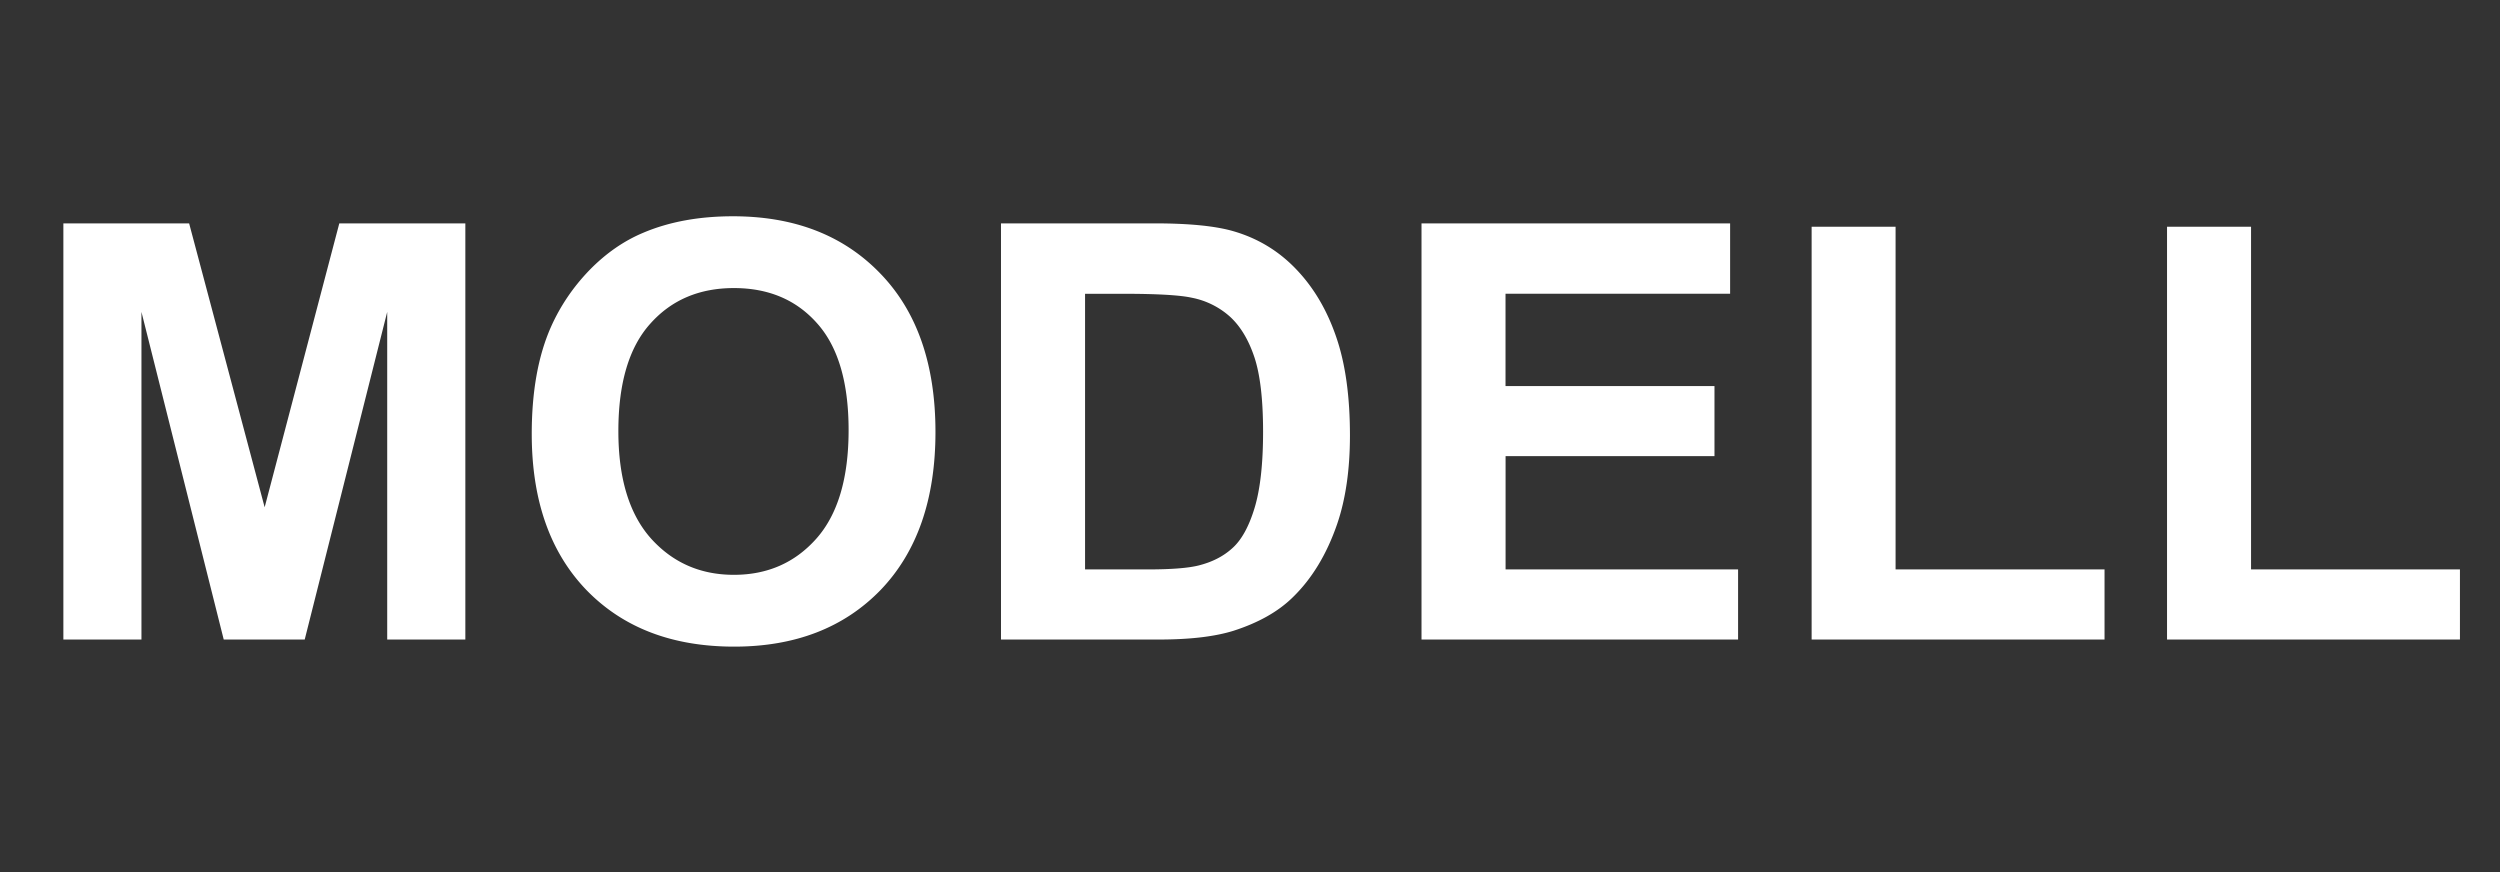 <svg xmlns="http://www.w3.org/2000/svg" fill="#fff" viewBox="0 0 43 15" id="svg_de" width="100%" height="100%"><rect x="0" y="0" width="43" height="15" fill="#333333" stroke="none"/><g><path d="M1.09 11V3.842h2.163l1.299 4.883 1.284-4.883h2.168V11H6.66V5.365L5.241 11H3.848L2.433 5.365V11H1.09Zm8.056-3.535c0-.73.11-1.341.328-1.836.162-.365.384-.692.664-.982.283-.29.592-.504.927-.644.446-.189.96-.283 1.543-.283 1.055 0 1.898.327 2.53.981.635.654.952 1.564.952 2.73 0 1.155-.314 2.06-.942 2.715-.629.65-1.469.976-2.52.976-1.065 0-1.91-.324-2.54-.972-.627-.65-.942-1.546-.942-2.685Zm1.49-.049c0 .81.187 1.426.561 1.846.375.416.85.625 1.426.625s1.048-.207 1.416-.62c.371-.417.557-1.04.557-1.87 0-.82-.181-1.433-.542-1.836-.358-.404-.835-.606-1.431-.606-.596 0-1.076.205-1.44.615-.365.407-.547 1.022-.547 1.846Zm6.582-3.574h2.641c.596 0 1.05.045 1.363.137.42.123.78.343 1.079.659.3.315.527.703.683 1.162.157.456.235 1.019.235 1.69 0 .588-.074 1.096-.22 1.523-.179.52-.434.942-.767 1.264-.25.245-.589.435-1.015.572-.32.1-.746.151-1.28.151h-2.72V3.842Zm1.445 1.21v4.742h1.08c.403 0 .694-.023.873-.068.235-.059.428-.158.581-.298.157-.14.284-.37.381-.689.098-.322.147-.76.147-1.313 0-.554-.05-.978-.147-1.275-.098-.296-.234-.527-.41-.693a1.376 1.376 0 0 0-.669-.337c-.202-.045-.597-.068-1.186-.068h-.65ZM24.45 11V3.842h5.308v1.21h-3.863V6.64h3.594v1.206h-3.593v1.948h3.999V11H24.45Zm6.71 0V3.9h1.444v5.894h3.594V11h-5.039Zm6.113 0V3.9h1.445v5.894h3.593V11h-5.038Z"></path></g></svg>